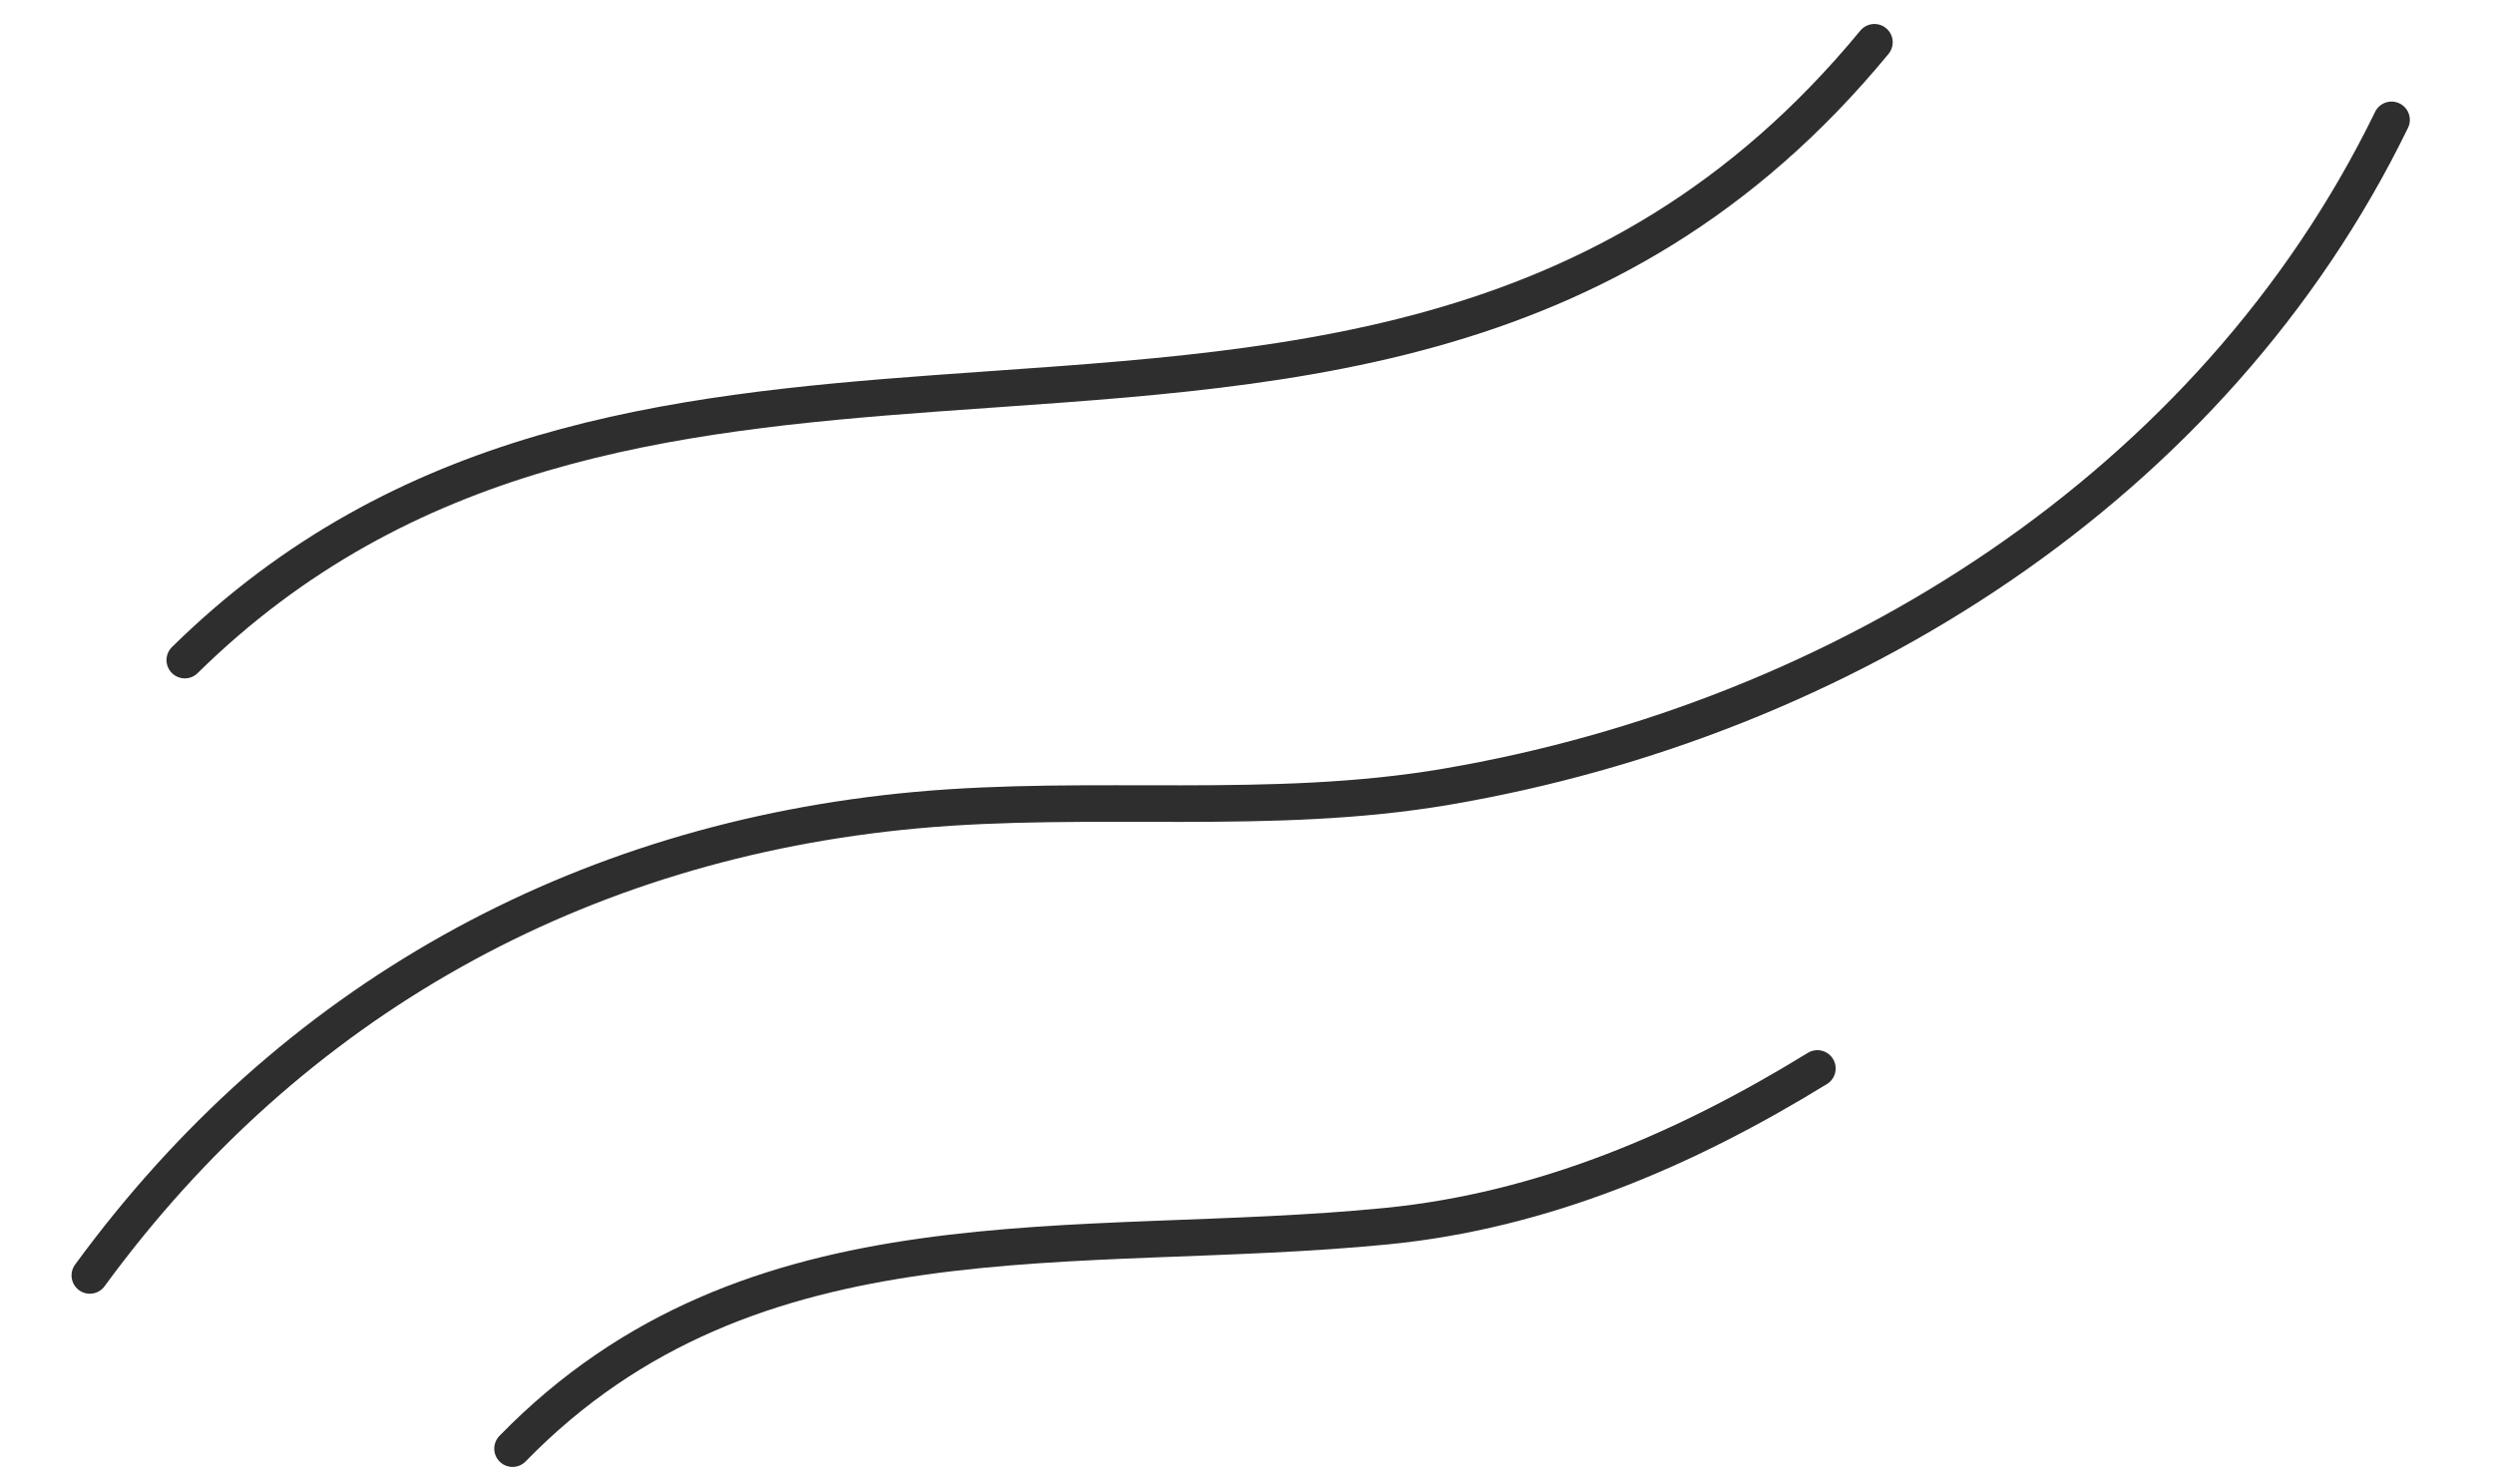 <?xml version="1.0" encoding="UTF-8"?> <svg xmlns="http://www.w3.org/2000/svg" width="200" height="119" viewBox="0 0 200 119" fill="none"> <path d="M14.819 52.949C32.39 35.665 53.583 33.124 75.059 31.549C101.866 29.585 129.115 29.127 150.314 3.391" stroke="#2E2E2E" stroke-width="2.934" stroke-miterlimit="1.5" stroke-linecap="round" stroke-linejoin="round"></path> <path d="M7.203 102.309C23.331 80.246 46.429 67.461 73.476 64.987C87.628 63.692 101.92 65.51 116.004 63.105C147.732 57.684 177.46 39.039 191.784 9.615" stroke="#2E2E2E" stroke-width="2.934" stroke-miterlimit="1.5" stroke-linecap="round" stroke-linejoin="round"></path> <path d="M145.74 85.707C135.146 92.224 123.691 97.123 111.189 98.357C86.29 100.812 60.34 96.453 41.102 116.204" stroke="#2E2E2E" stroke-width="2.934" stroke-miterlimit="1.5" stroke-linecap="round" stroke-linejoin="round"></path> </svg> 